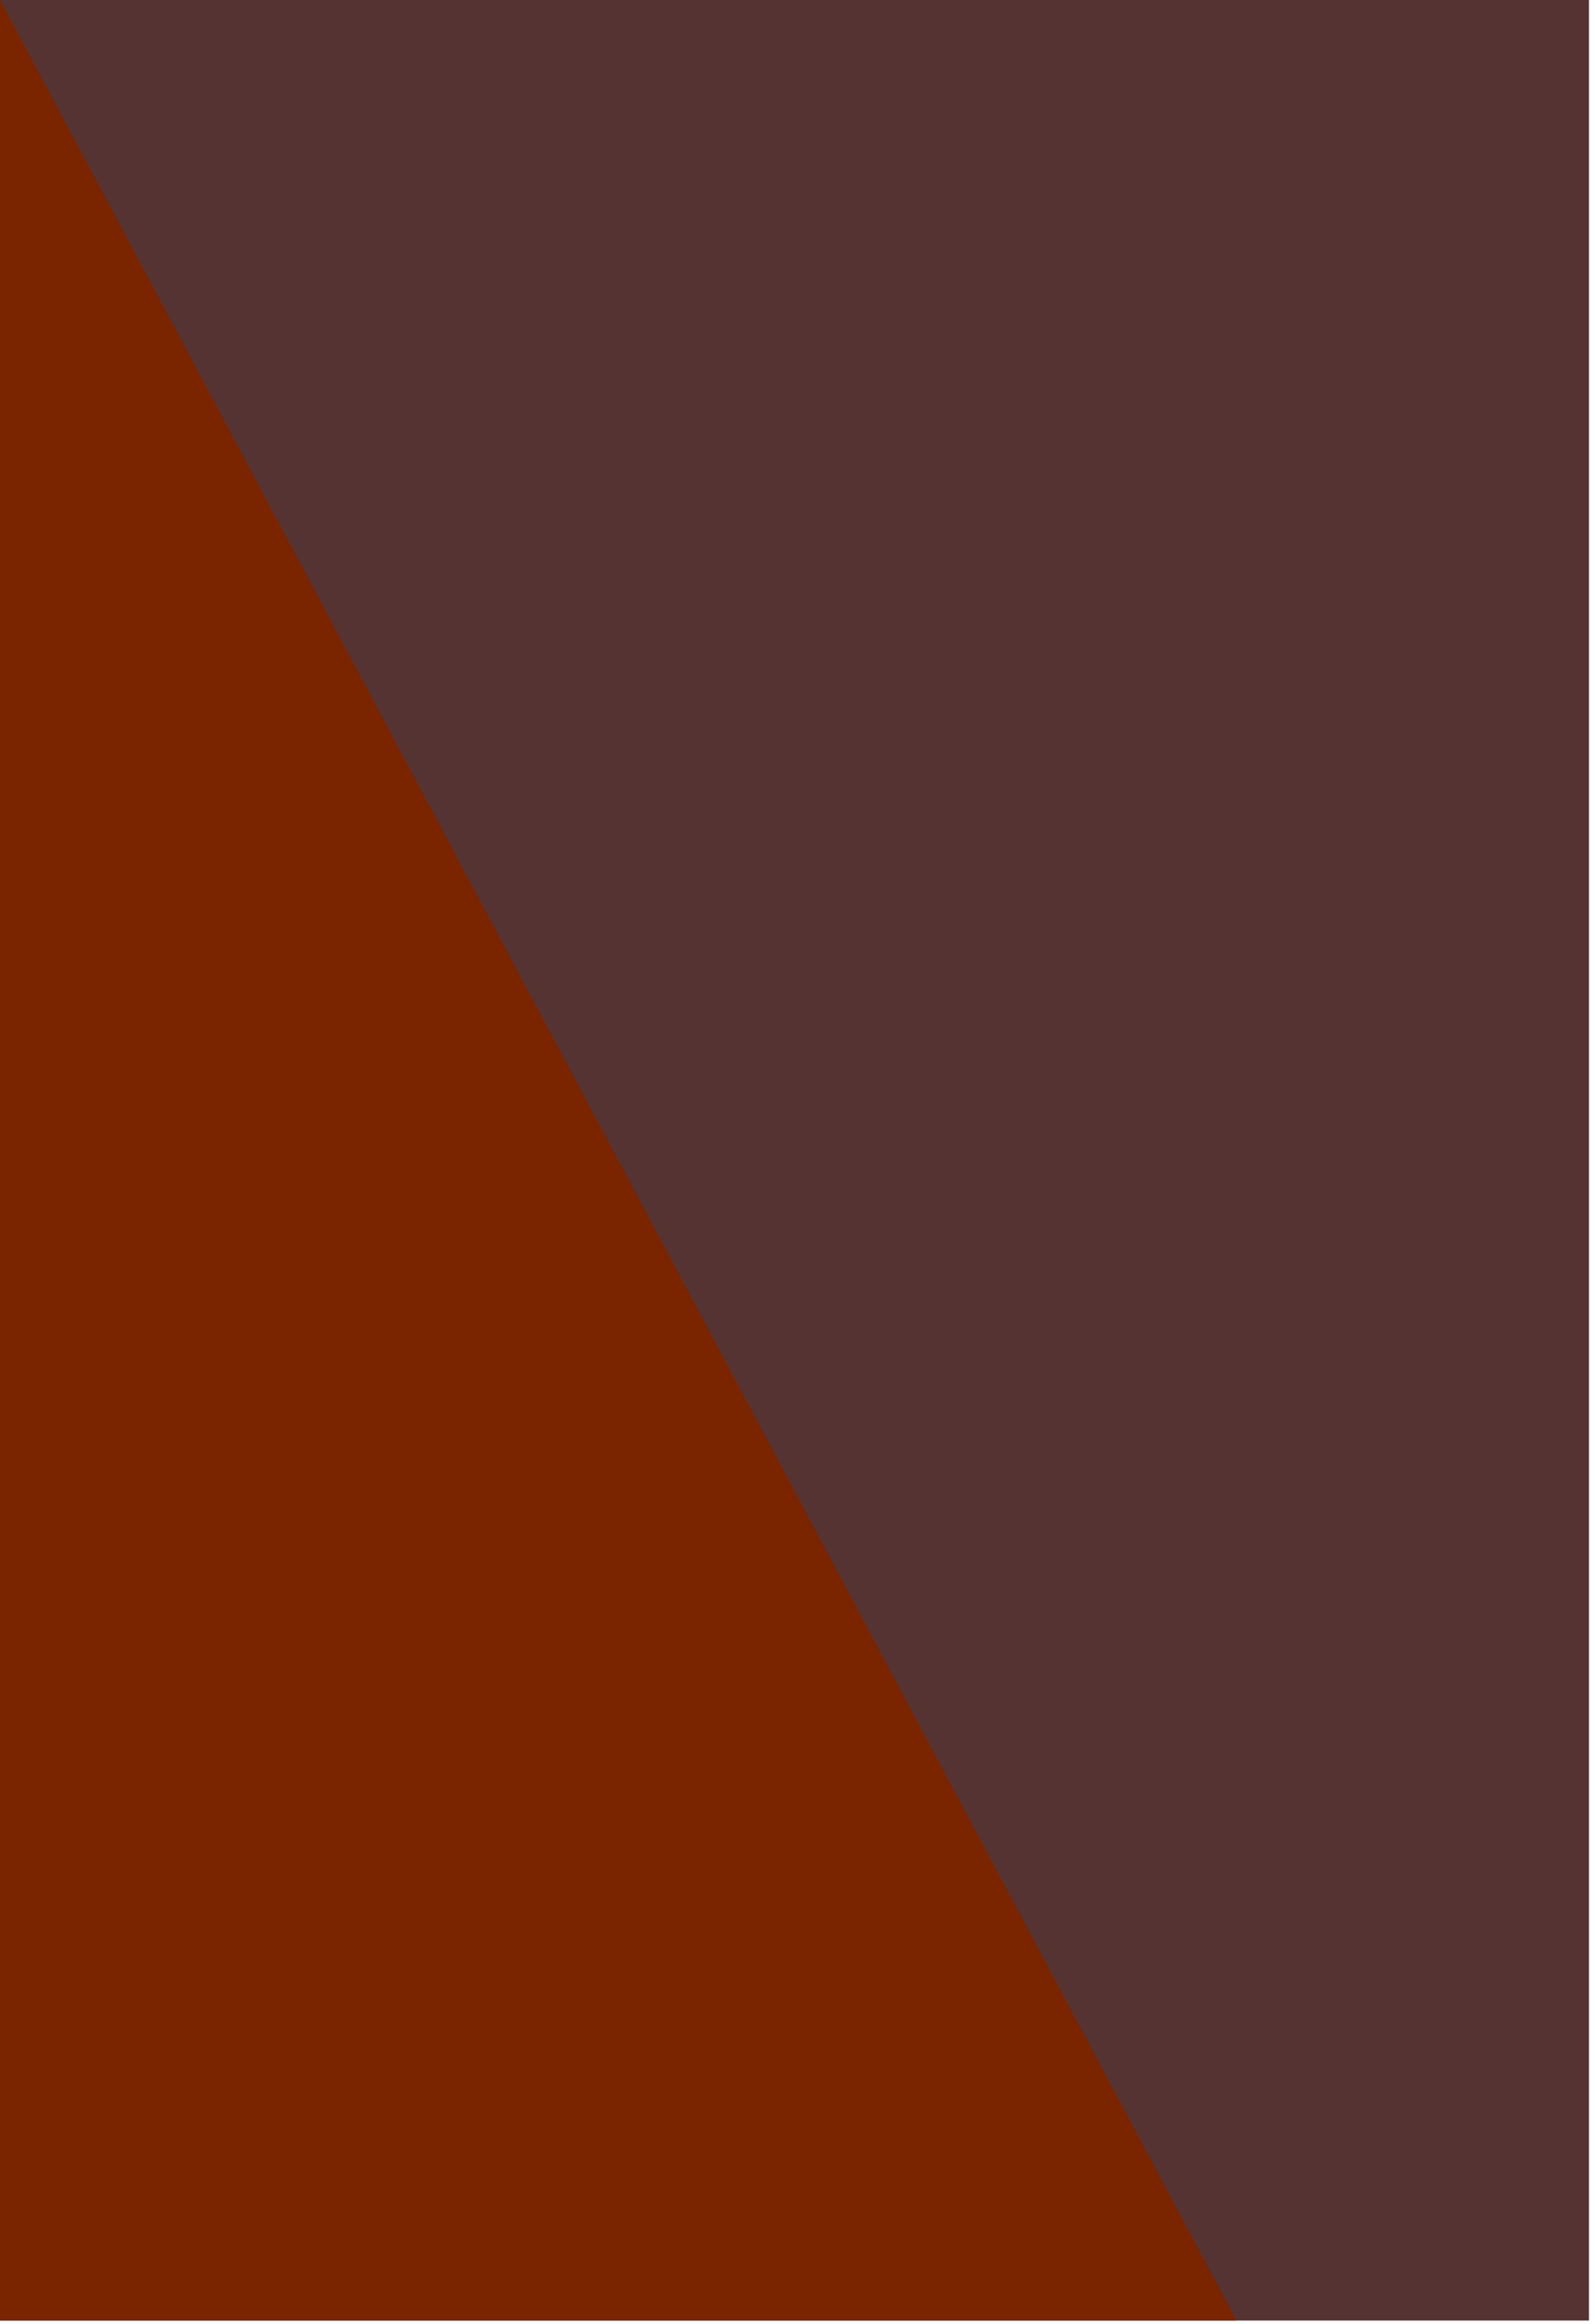 <?xml version="1.0" encoding="UTF-8" standalone="no"?>
<!DOCTYPE svg PUBLIC "-//W3C//DTD SVG 1.1//EN" "http://www.w3.org/Graphics/SVG/1.1/DTD/svg11.dtd">
<svg width="100%" height="100%" viewBox="0 0 263 383" version="1.1" xmlns="http://www.w3.org/2000/svg" xmlns:xlink="http://www.w3.org/1999/xlink" xml:space="preserve" xmlns:serif="http://www.serif.com/" style="fill-rule:evenodd;clip-rule:evenodd;stroke-linejoin:round;stroke-miterlimit:2;">
    <g transform="matrix(1,0,0,1,-2526.63,-1611.87)">
        <rect x="2526.63" y="1611.87" width="262.006" height="382.467" style="fill:rgb(85,51,50);"/>
        <path d="M2526.63,1611.87L2730.49,1994.33L2526.63,1994.33L2526.63,1611.87Z" style="fill:rgb(122,36,0);"/>
    </g>
</svg>
